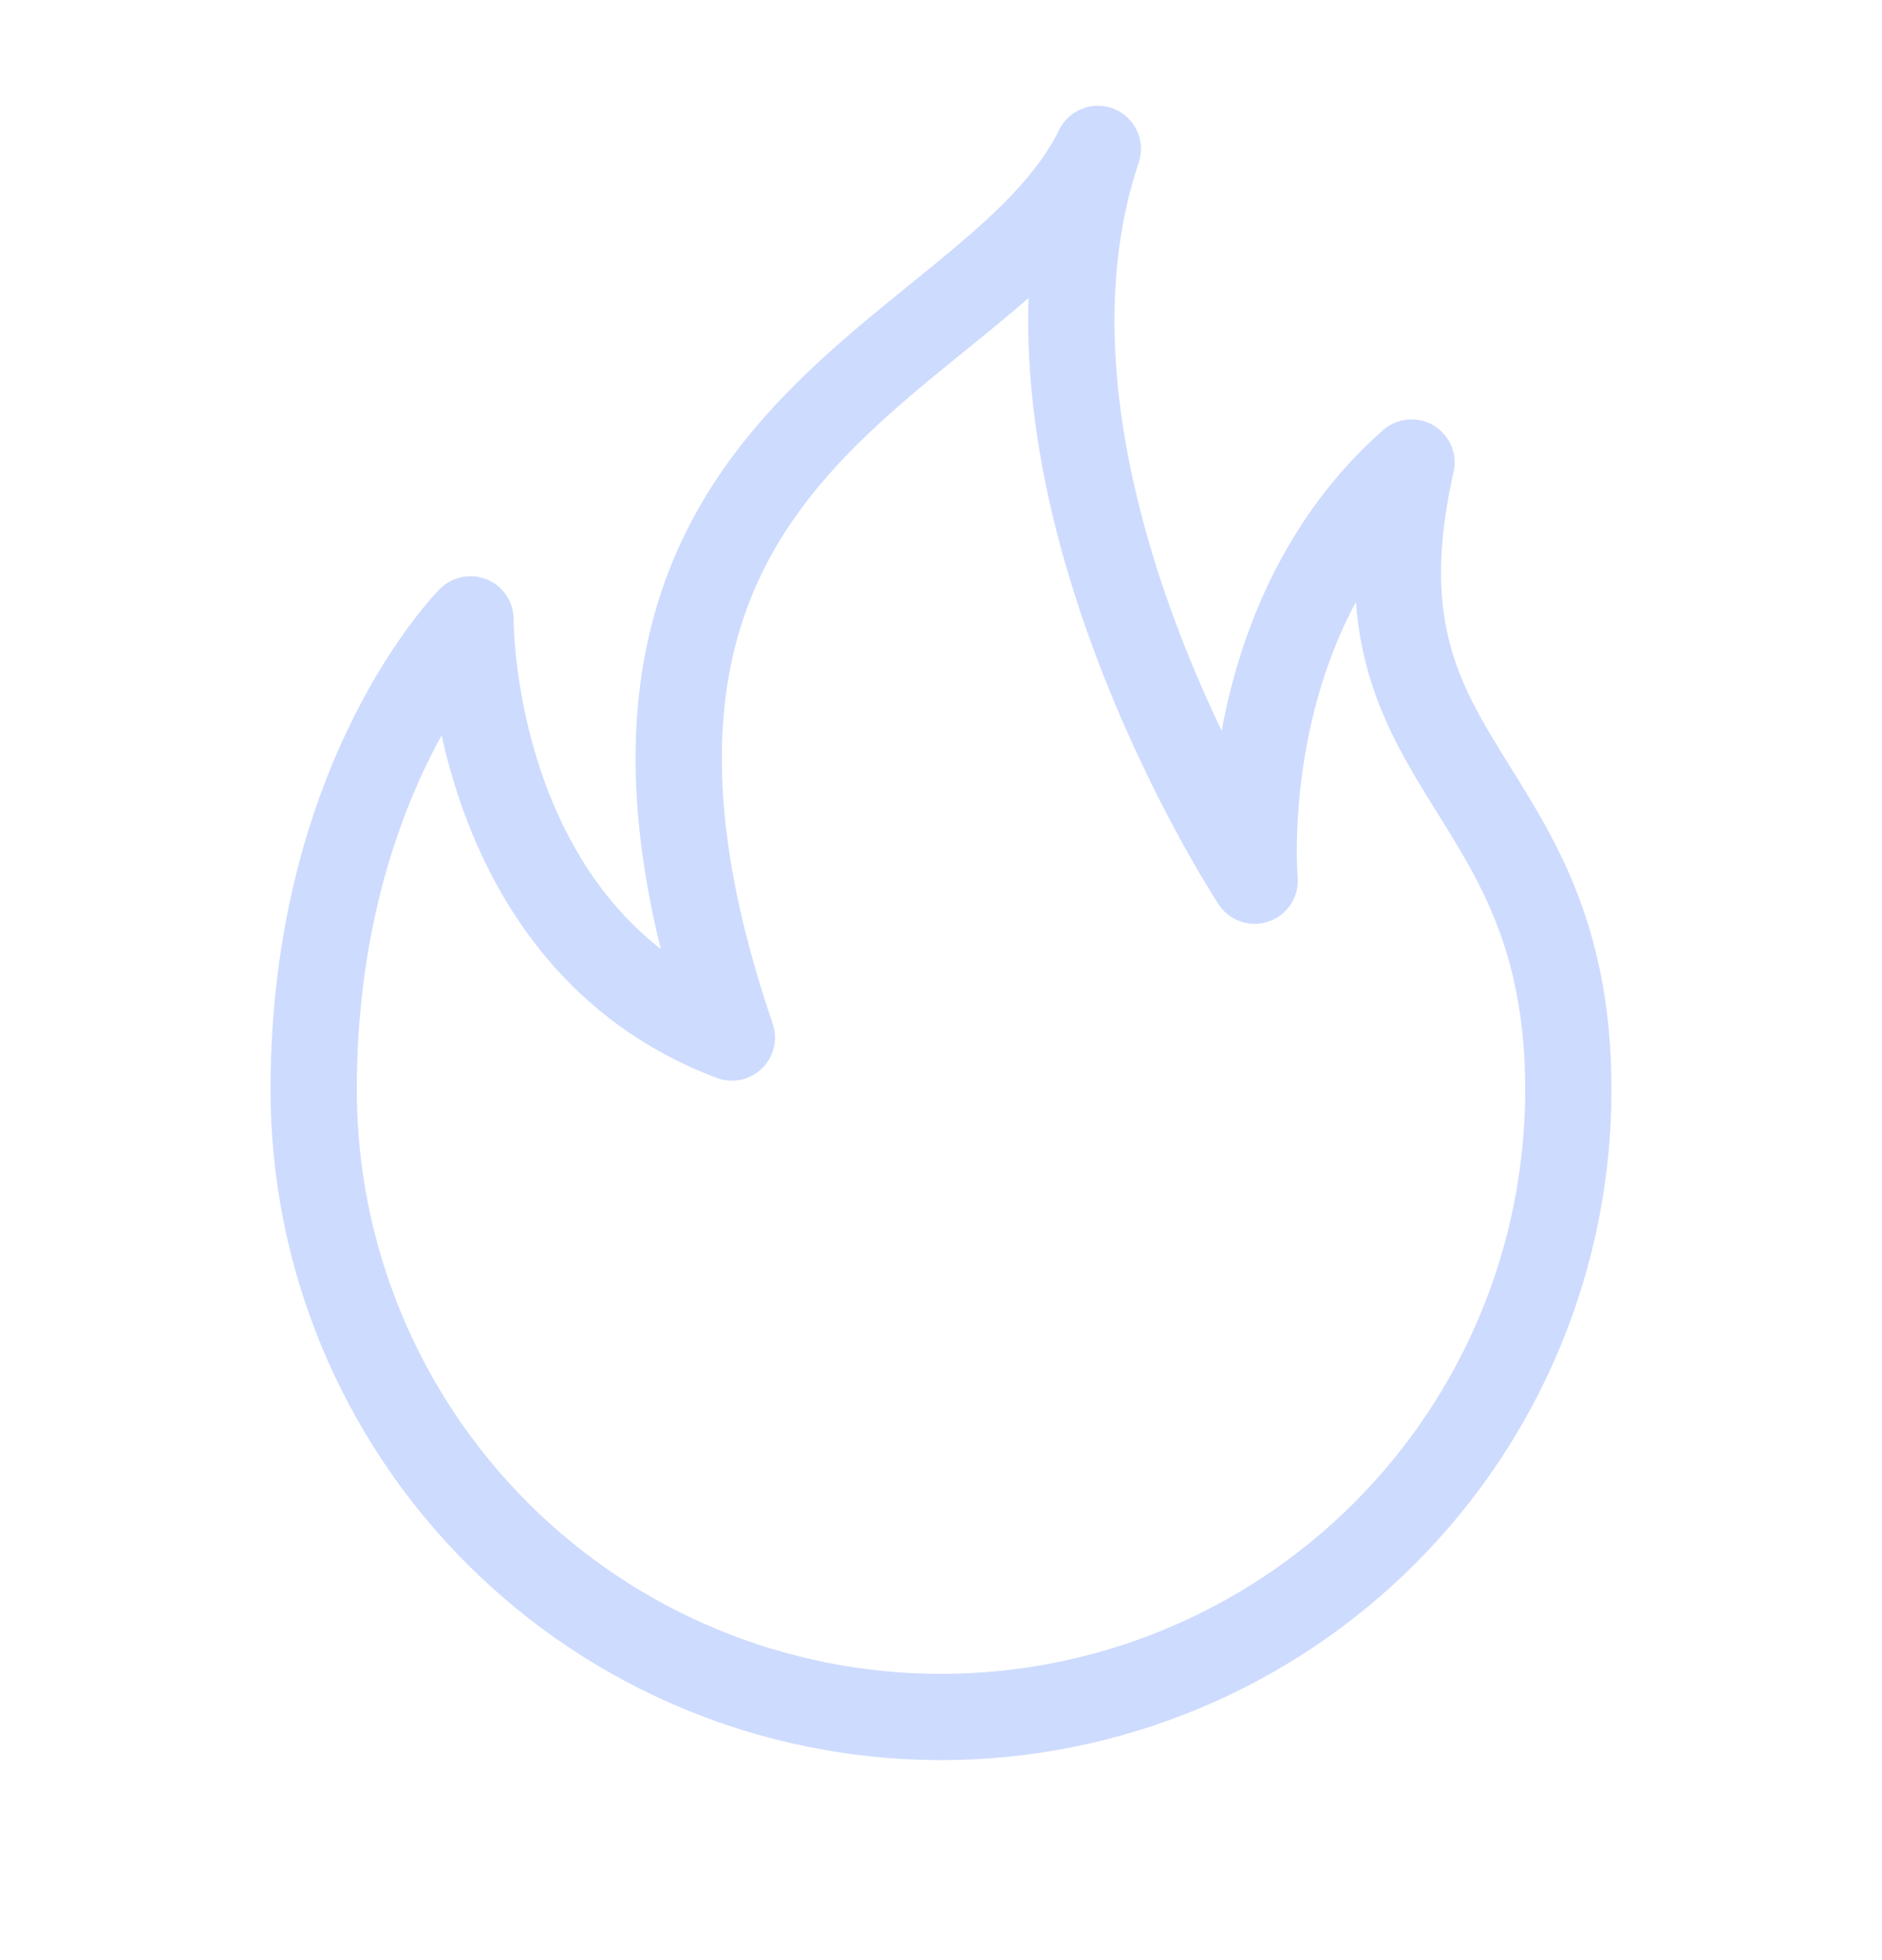 <svg width="24" height="25" viewBox="0 0 24 25" fill="none" xmlns="http://www.w3.org/2000/svg">
<path d="M18 5.899C15.7 7.933 16 11.233 16 11.233C16 11.233 12.6 6.066 14 1.899C12.633 4.699 6.667 5.433 9.333 13.233C5.967 11.966 6 7.899 6 7.899C6 7.899 4 9.899 4 13.899C4 16.021 4.843 18.056 6.343 19.556C7.843 21.057 9.878 21.899 12 21.899C14.122 21.899 16.157 21.057 17.657 19.556C19.157 18.056 20 16.021 20 13.899C20 9.833 17.1 9.866 18 5.899Z" stroke="#CDDBFE" stroke-width="1.1" stroke-miterlimit="10" stroke-linecap="round" stroke-linejoin="round"/>
</svg>
